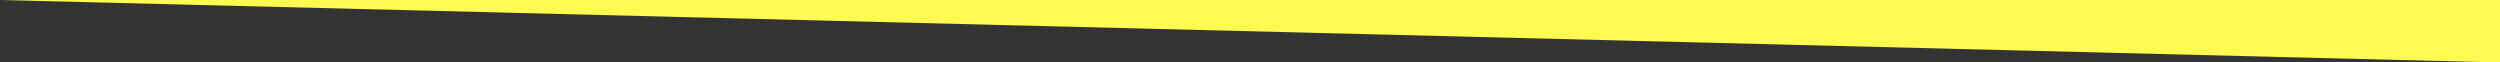 <?xml version="1.0" encoding="utf-8"?>
<!-- Generator: Adobe Illustrator 25.0.1, SVG Export Plug-In . SVG Version: 6.00 Build 0)  -->
<svg version="1.1" id="Capa_1" xmlns="http://www.w3.org/2000/svg" xmlns:xlink="http://www.w3.org/1999/xlink" x="0px" y="0px"
	 viewBox="0 0 3000 75" style="enable-background:new 0 0 3000 75;" xml:space="preserve">
<rect x="0" y="0" width="3000" height="75" fill="#333333" stroke="none"/>
<style type="text/css">
	.st0{fill:#FFFA52;}
</style>
<polygon class="st0" points="0,0 3000,0 3000,75 "/>
</svg>
